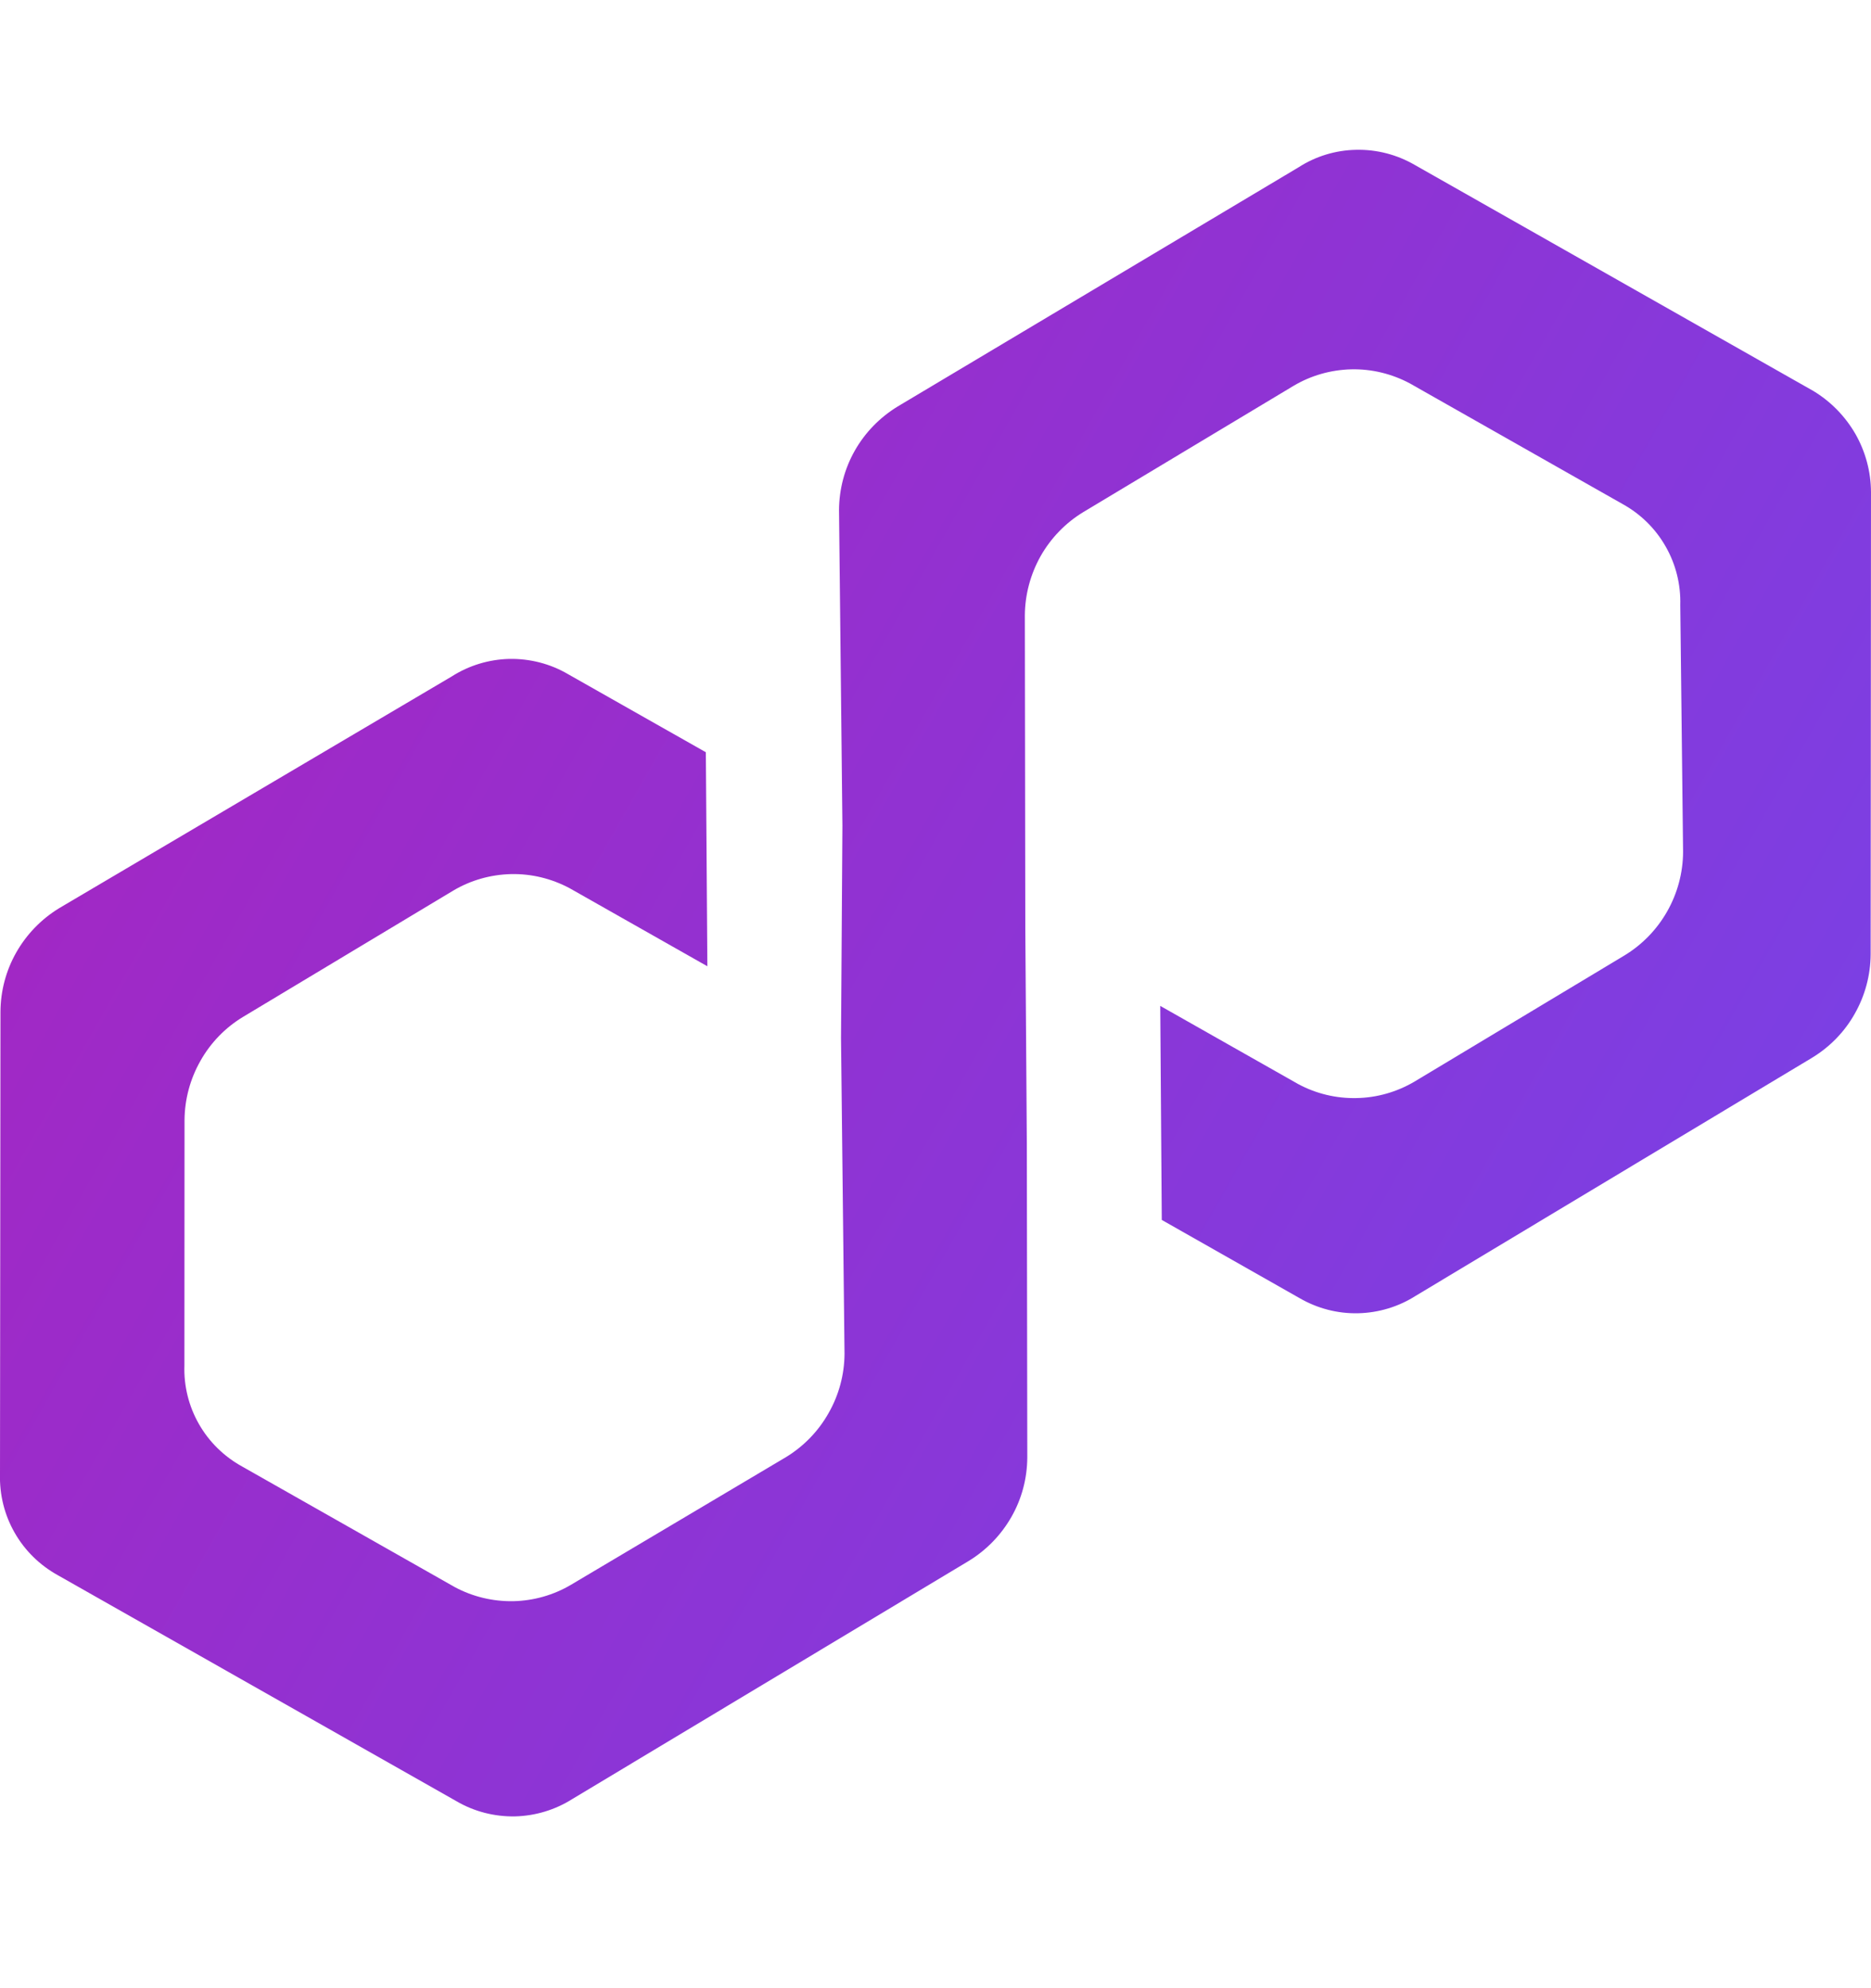 <?xml version="1.0" encoding="UTF-8"?> <svg xmlns="http://www.w3.org/2000/svg" width="16" height="17" viewBox="0 0 16 17" fill="none"><path d="M7.676 3.476C7.524 3.569 7.398 3.698 7.31 3.853C7.222 4.008 7.176 4.183 7.175 4.361L7.204 7.06L7.192 8.876L7.222 11.575C7.221 11.753 7.174 11.928 7.086 12.082C6.999 12.237 6.873 12.367 6.72 12.46L4.884 13.55C4.734 13.639 4.564 13.687 4.39 13.691C4.215 13.694 4.043 13.653 3.89 13.571L2.07 12.539C1.916 12.454 1.788 12.329 1.701 12.176C1.614 12.024 1.571 11.85 1.577 11.675L1.578 9.579C1.579 9.4 1.626 9.226 1.714 9.071C1.801 8.916 1.927 8.786 2.08 8.694L3.876 7.615C4.026 7.526 4.196 7.478 4.37 7.474C4.544 7.47 4.716 7.512 4.87 7.594L6.049 8.262L6.036 6.432L4.857 5.764C4.705 5.675 4.532 5.631 4.356 5.634C4.181 5.638 4.01 5.69 3.863 5.784L0.505 7.766C0.353 7.859 0.227 7.989 0.139 8.144C0.051 8.299 0.005 8.473 0.004 8.651L0 12.604C-0.005 12.78 0.038 12.953 0.125 13.105C0.212 13.258 0.34 13.383 0.493 13.468L3.903 15.401C4.055 15.49 4.228 15.534 4.403 15.531C4.578 15.527 4.749 15.475 4.897 15.381L8.284 13.347C8.436 13.254 8.562 13.124 8.65 12.969C8.738 12.815 8.784 12.64 8.785 12.461L8.781 9.777L8.768 7.947L8.764 5.263C8.765 5.085 8.812 4.91 8.899 4.755C8.987 4.6 9.113 4.47 9.265 4.378L11.062 3.299C11.212 3.21 11.382 3.162 11.556 3.158C11.73 3.154 11.902 3.196 12.056 3.278L13.876 4.31C14.03 4.395 14.157 4.52 14.244 4.673C14.331 4.825 14.374 4.998 14.369 5.174L14.393 7.285C14.392 7.463 14.345 7.638 14.257 7.793C14.169 7.948 14.044 8.077 13.891 8.17L12.095 9.249C11.945 9.337 11.775 9.386 11.601 9.389C11.427 9.393 11.255 9.352 11.101 9.269L9.922 8.601L9.935 10.431L11.114 11.1C11.266 11.188 11.439 11.233 11.614 11.229C11.79 11.225 11.961 11.173 12.108 11.079L15.495 9.045C15.648 8.952 15.774 8.823 15.861 8.668C15.949 8.513 15.996 8.338 15.997 8.16L16 4.207C15.999 4.033 15.953 3.862 15.867 3.711C15.78 3.56 15.656 3.433 15.507 3.343L12.098 1.41C11.946 1.322 11.773 1.277 11.597 1.281C11.422 1.284 11.251 1.336 11.104 1.431L7.676 3.476Z" fill="url(#paint0_linear_702_68016)"></path><defs><linearGradient id="paint0_linear_702_68016" x1="1.937" y1="4.968" x2="14.066" y2="11.837" gradientUnits="userSpaceOnUse"><stop stop-color="#A128C5"></stop><stop offset="1" stop-color="#7C3FE3"></stop></linearGradient></defs></svg> 